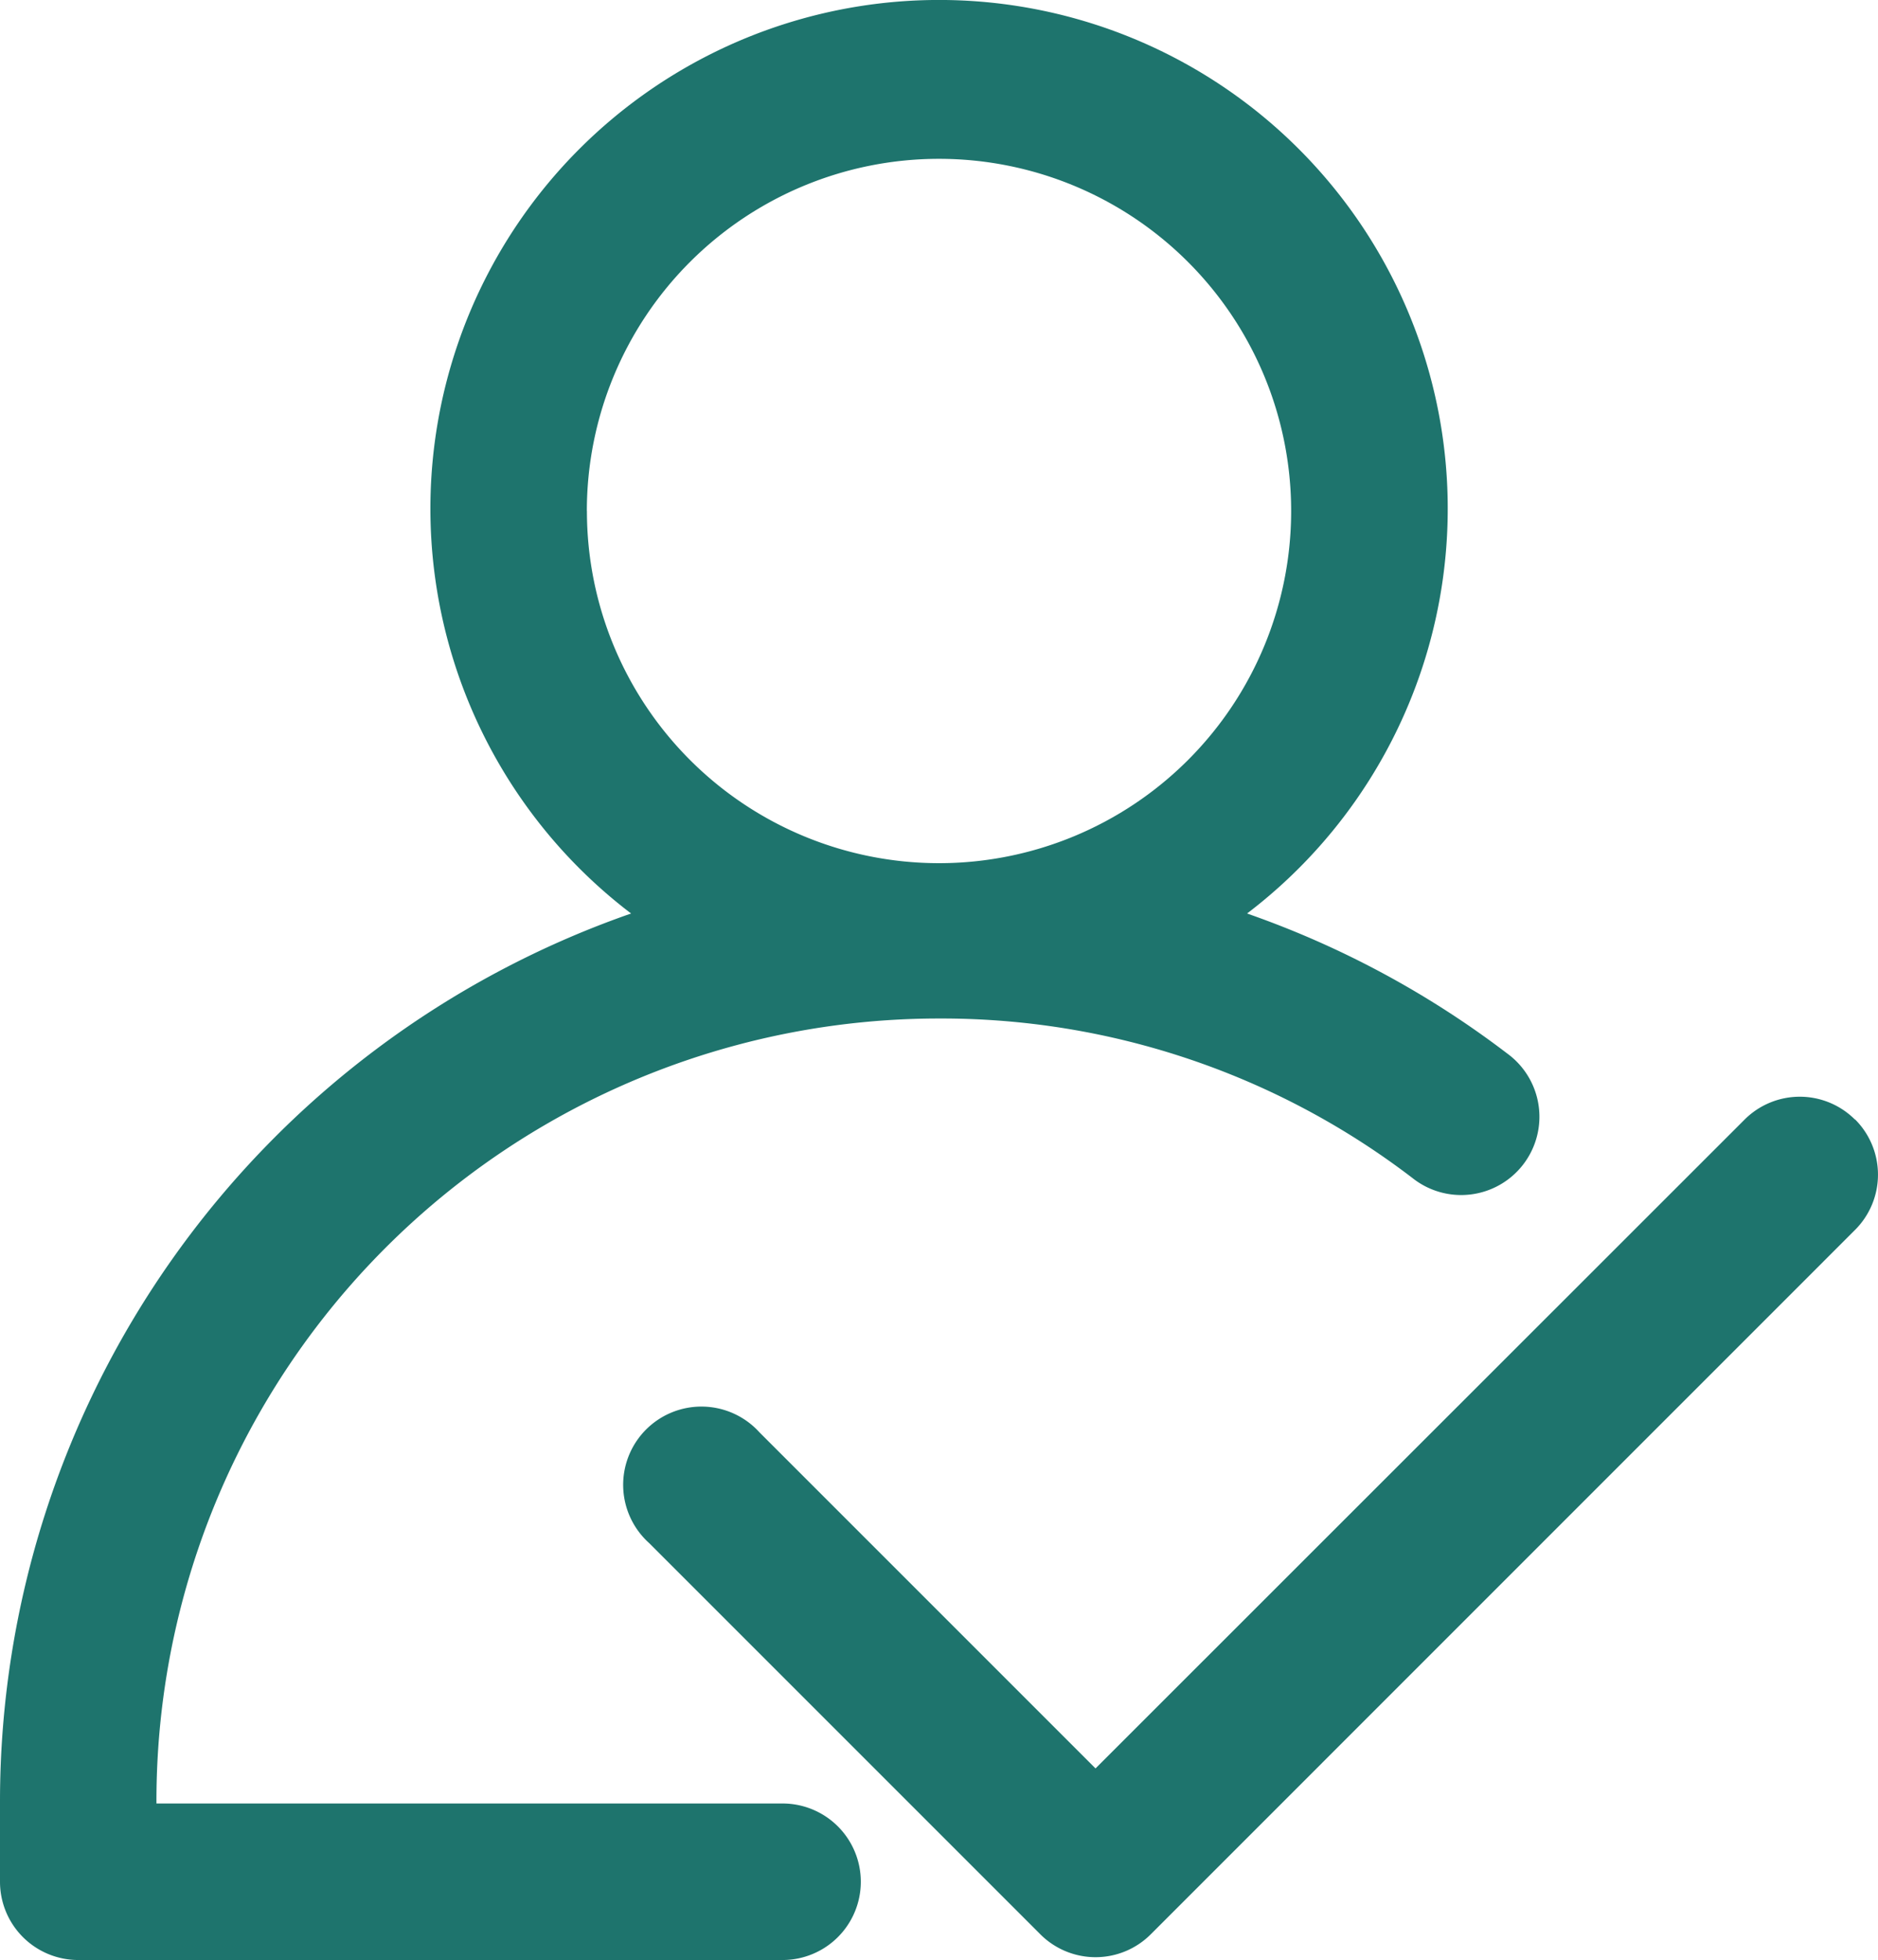 <svg xmlns="http://www.w3.org/2000/svg" width="26.83" height="28" viewBox="0 0 26.83 28">
  <g id="组_51" data-name="组 51" transform="translate(-128 -111.031)">
    <path id="路径_58" data-name="路径 58" d="M400.483,559.841a1.115,1.115,0,0,0-1.579,0l-9.272,9.268-4.8-4.8a1.118,1.118,0,1,0-1.579,1.579l5.59,5.59a1.115,1.115,0,0,0,1.579,0l10.061-10.062a1.115,1.115,0,0,0,0-1.579Z" transform="translate(-245.981 -432.815)" fill="#1e746d"/>
    <path id="路径_59" data-name="路径 59" d="M139.179,136.795h-8.944v-.035a11.179,11.179,0,0,1,11.179-11.179,11.064,11.064,0,0,1,6.764,2.278,1.118,1.118,0,1,0,1.355-1.778,13.394,13.394,0,0,0-3.717-2,7.267,7.267,0,1,0-8.8,0A13.436,13.436,0,0,0,128,136.76v1.153a1.118,1.118,0,0,0,1.118,1.118h10.062a1.118,1.118,0,0,0,0-2.236Zm-2.795-18.464a5.031,5.031,0,1,1,5.031,5.031A5.031,5.031,0,0,1,136.385,118.331Z" transform="translate(0 0)" fill="#1e746d"/>
  </g>
</svg>
